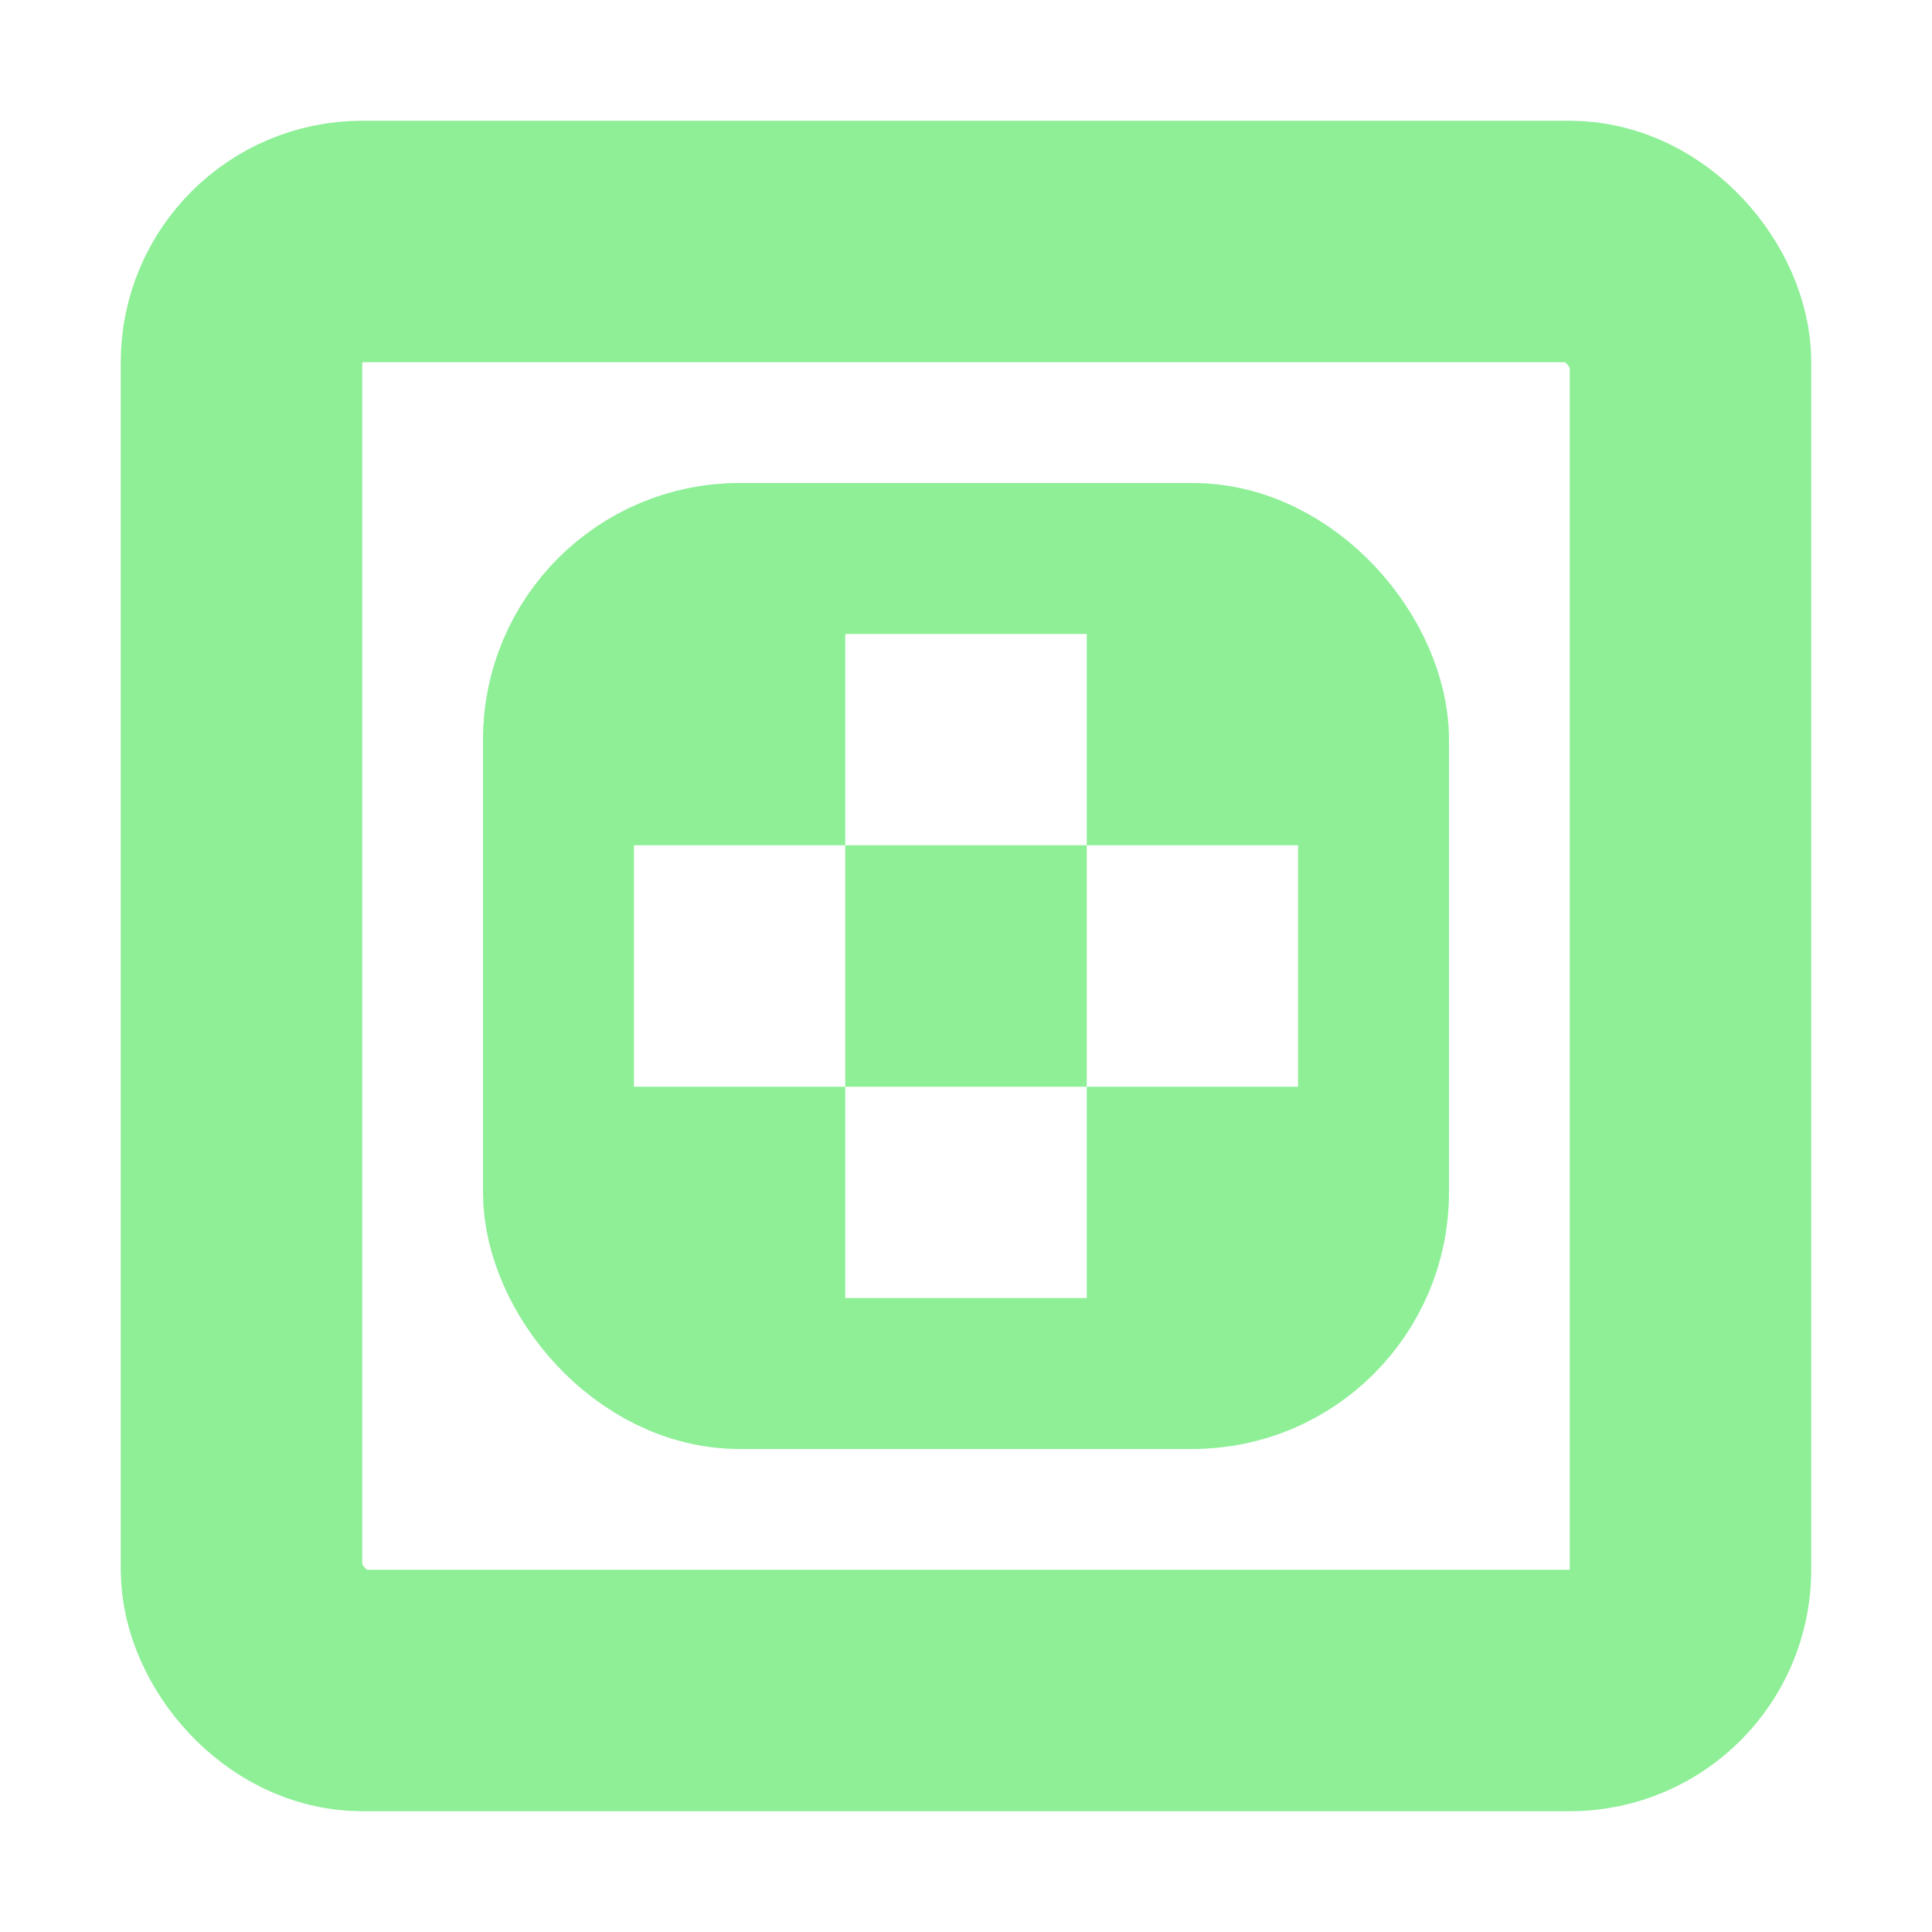<svg xmlns="http://www.w3.org/2000/svg" xmlns:xlink="http://www.w3.org/1999/xlink" width="16" height="16"><g fill="none" stroke="#8eef97"><rect width="12" height="12" x="2" y="2" stroke-width="2" rx="1"/><rect width="6.75" height="6.75" x="4.625" y="4.625" stroke-width="1.25" rx="1.5"/></g><rect id="a" width="2" height="2" x="5" y="5" rx="0" ry="0" style="fill:#8eef97;fill-opacity:1;stroke-width:2.667;stroke-linejoin:round"/><use xlink:href="#a" id="b" x="0" y="0" transform="translate(4)"/><use xlink:href="#a" transform="translate(0 4)"/><use xlink:href="#b" transform="translate(-2 2)"/><use xlink:href="#a" transform="translate(4 4)"/></svg>